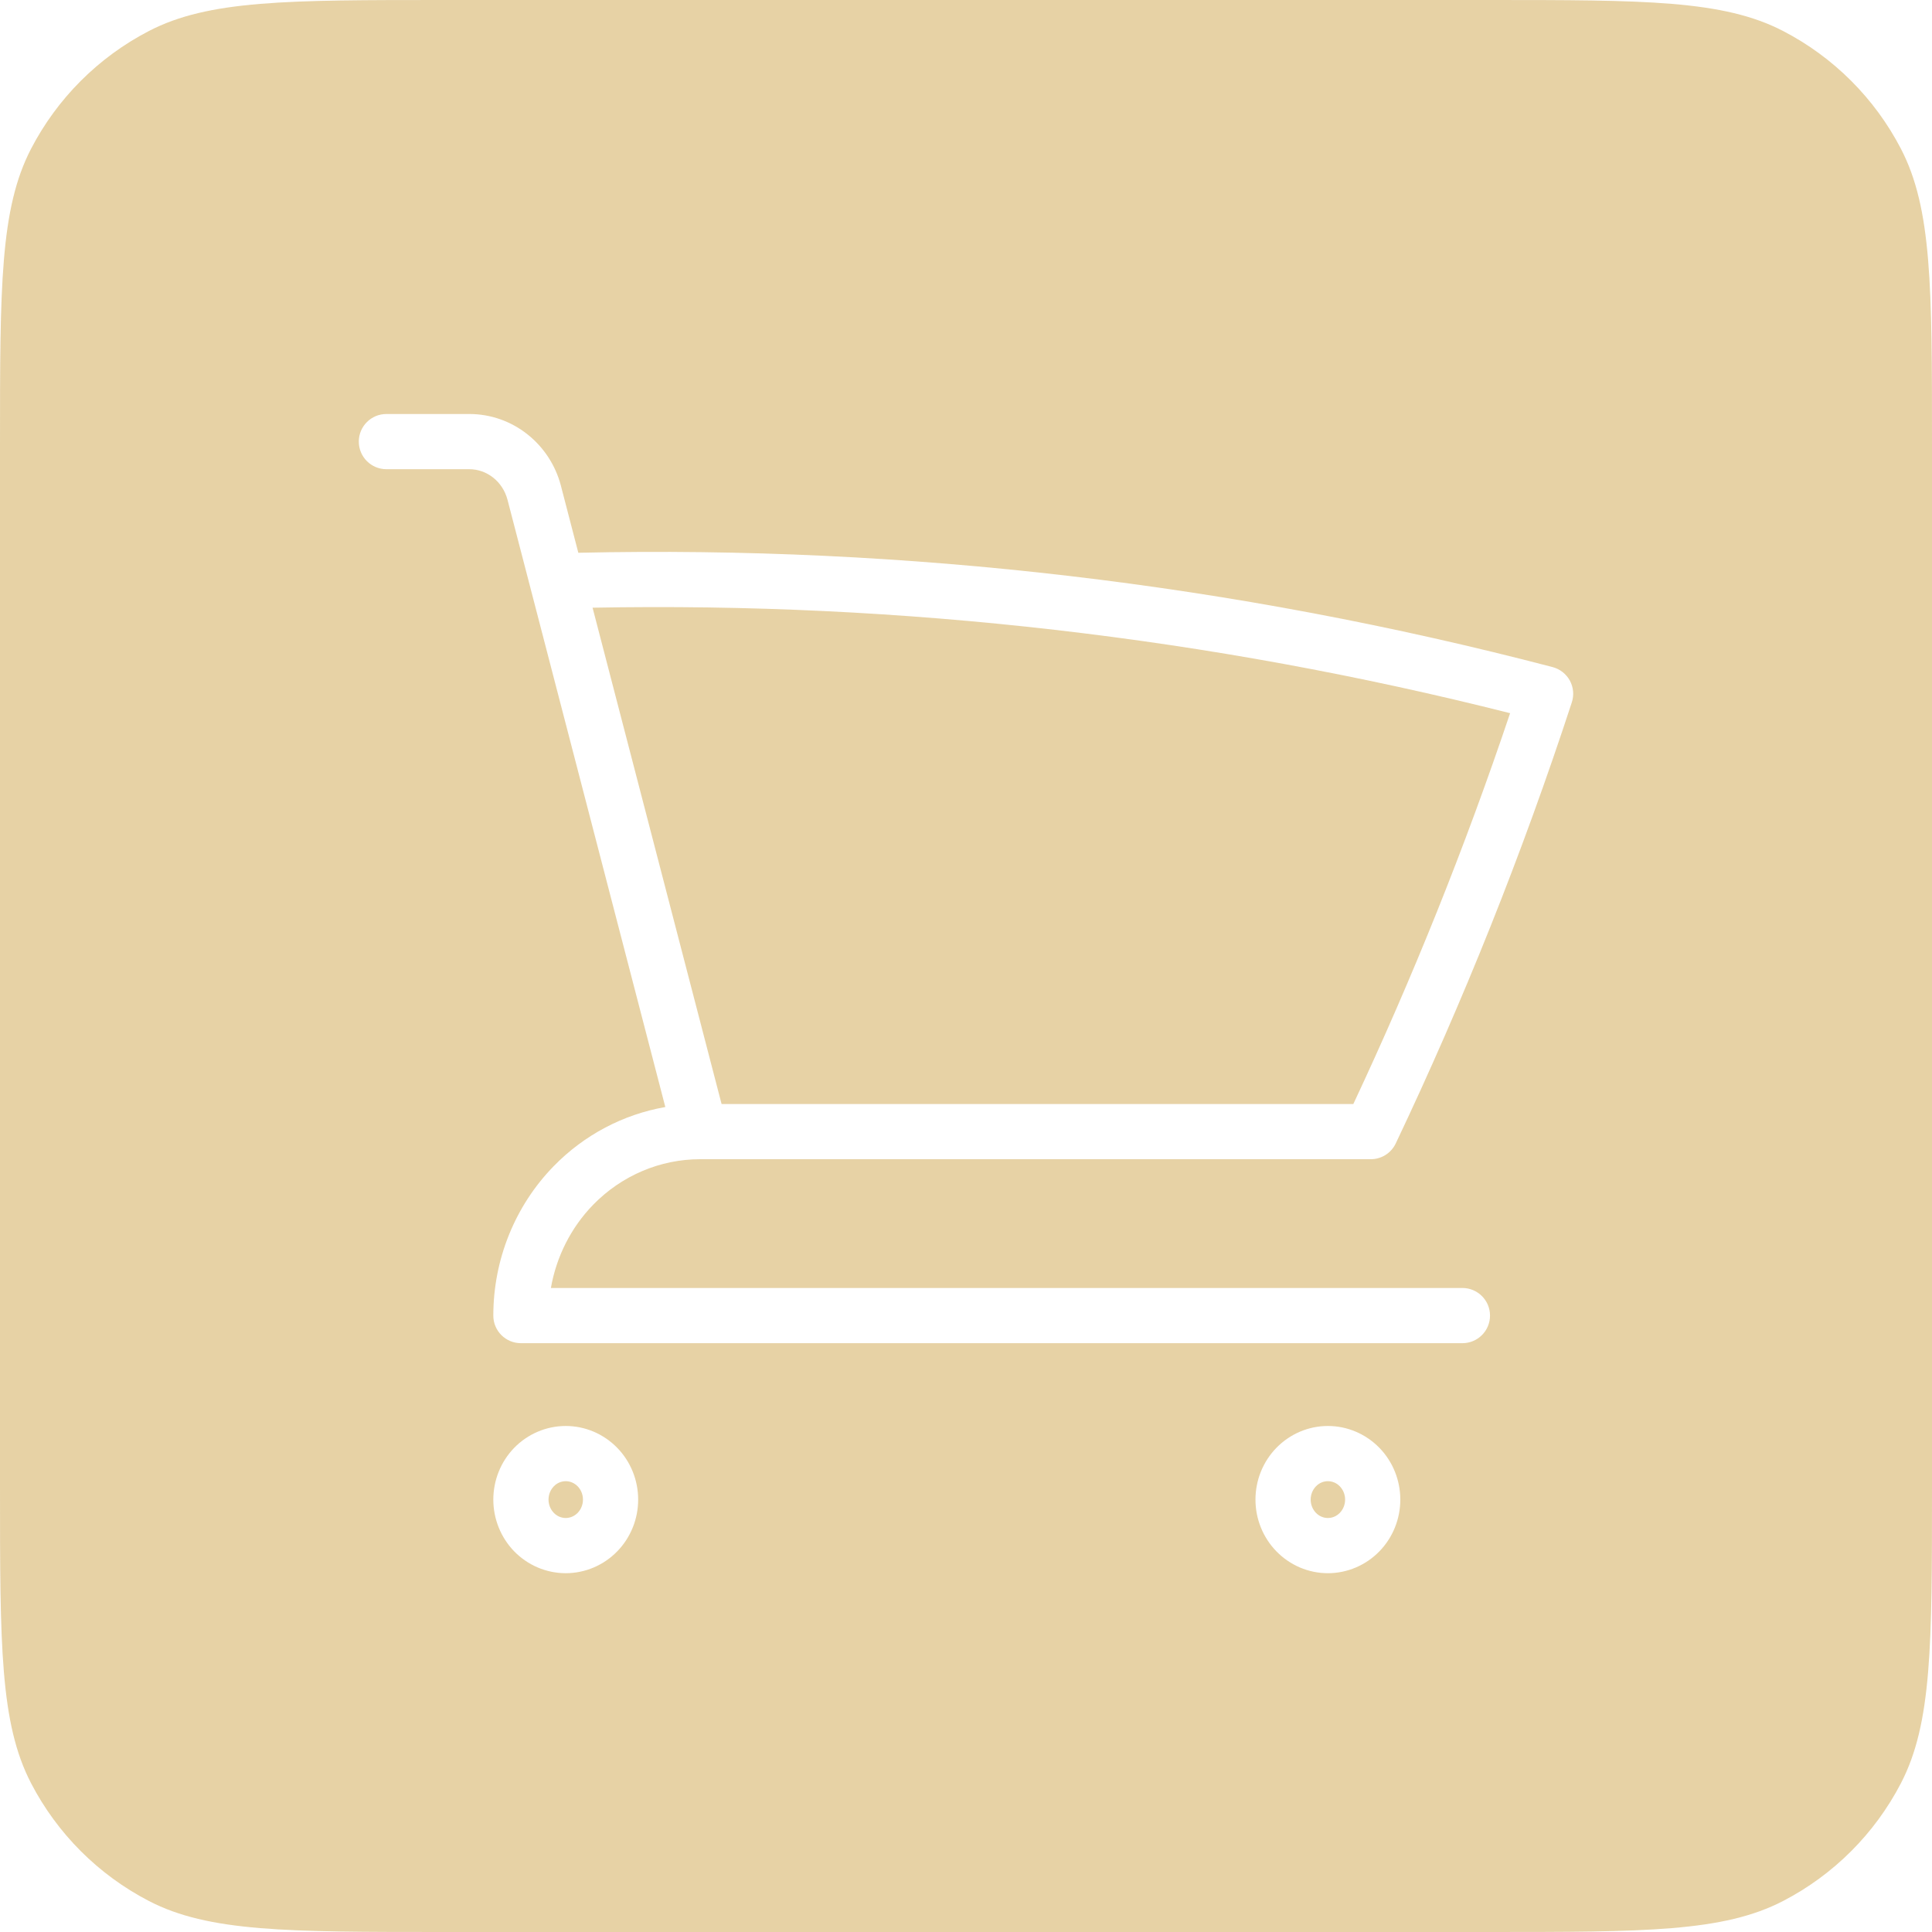 <?xml version="1.0" encoding="UTF-8"?> <svg xmlns="http://www.w3.org/2000/svg" width="35" height="35" viewBox="0 0 35 35" fill="none"><g filter="url(#filter0_b_181_295)"><path fill-rule="evenodd" clip-rule="evenodd" d="M0.563 2.695C0 3.779 0 5.203 0 8.05V26.95C0 29.797 0 31.221 0.563 32.305C1.037 33.218 1.782 33.963 2.695 34.437C3.779 35 5.203 35 8.05 35H26.95C29.797 35 31.221 35 32.305 34.437C33.218 33.963 33.963 33.218 34.437 32.305C35 31.221 35 29.797 35 26.95V8.05C35 5.203 35 3.779 34.437 2.695C33.963 1.782 33.218 1.037 32.305 0.563C31.221 0 29.797 0 26.95 0H8.05C5.203 0 3.779 0 2.695 0.563C1.782 1.037 1.037 1.782 0.563 2.695ZM7 7.5C6.724 7.5 6.5 7.724 6.5 8C6.5 8.276 6.724 8.5 7 8.5H8.501C8.817 8.5 9.106 8.719 9.194 9.054L9.194 9.054L9.609 10.65L9.609 10.65L12.053 20.055C11.29 20.188 10.582 20.561 10.03 21.127C9.328 21.847 8.937 22.821 8.937 23.833C8.937 24.11 9.16 24.333 9.437 24.333H26.493C26.769 24.333 26.993 24.11 26.993 23.833C26.993 23.557 26.769 23.333 26.493 23.333H9.98C10.079 22.765 10.345 22.237 10.746 21.825C11.263 21.295 11.96 21 12.685 21H24.834C25.027 21 25.202 20.889 25.285 20.715C26.508 18.14 27.576 15.471 28.475 12.724C28.518 12.593 28.505 12.45 28.439 12.329C28.373 12.209 28.26 12.12 28.127 12.085C22.362 10.577 16.424 9.881 10.477 10.014L10.162 8.802L10.162 8.801C9.964 8.043 9.289 7.5 8.501 7.5H7ZM24.517 20H13.072L10.735 11.009C16.333 10.904 21.92 11.546 27.357 12.92C26.541 15.347 25.591 17.711 24.517 20ZM10.033 26.926C10.092 26.865 10.17 26.833 10.249 26.833C10.327 26.833 10.405 26.865 10.465 26.926C10.525 26.988 10.561 27.074 10.561 27.167C10.561 27.259 10.525 27.345 10.465 27.407C10.405 27.468 10.327 27.5 10.249 27.5C10.17 27.5 10.092 27.468 10.033 27.407C9.973 27.345 9.937 27.259 9.937 27.167C9.937 27.074 9.973 26.988 10.033 26.926ZM10.249 25.833C9.897 25.833 9.561 25.977 9.316 26.228C9.072 26.479 8.937 26.817 8.937 27.167C8.937 27.516 9.072 27.854 9.316 28.105C9.561 28.356 9.897 28.5 10.249 28.5C10.601 28.5 10.936 28.356 11.181 28.105C11.426 27.854 11.561 27.516 11.561 27.167C11.561 26.817 11.426 26.479 11.181 26.228C10.936 25.977 10.601 25.833 10.249 25.833ZM23.84 26.926C23.899 26.865 23.977 26.833 24.056 26.833C24.135 26.833 24.213 26.865 24.272 26.926C24.332 26.988 24.368 27.074 24.368 27.167C24.368 27.259 24.332 27.345 24.272 27.407C24.213 27.468 24.135 27.5 24.056 27.5C23.977 27.5 23.899 27.468 23.84 27.407C23.78 27.345 23.744 27.259 23.744 27.167C23.744 27.074 23.78 26.988 23.84 26.926ZM24.056 25.833C23.704 25.833 23.369 25.977 23.124 26.228C22.879 26.479 22.744 26.817 22.744 27.167C22.744 27.516 22.879 27.854 23.124 28.105C23.369 28.356 23.704 28.5 24.056 28.5C24.408 28.5 24.743 28.356 24.988 28.105C25.233 27.854 25.368 27.516 25.368 27.167C25.368 26.817 25.233 26.479 24.988 26.228C24.743 25.977 24.408 25.833 24.056 25.833Z" fill="#D7B46A" fill-opacity="0.6"></path></g><defs><filter id="filter0_b_181_295" x="-10" y="-10" width="55" height="55" filterUnits="userSpaceOnUse" color-interpolation-filters="sRGB"><feFlood flood-opacity="0" result="BackgroundImageFix"></feFlood><feGaussianBlur in="BackgroundImageFix" stdDeviation="5"></feGaussianBlur><feComposite in2="SourceAlpha" operator="in" result="effect1_backgroundBlur_181_295"></feComposite><feBlend mode="normal" in="SourceGraphic" in2="effect1_backgroundBlur_181_295" result="shape"></feBlend></filter></defs></svg> 